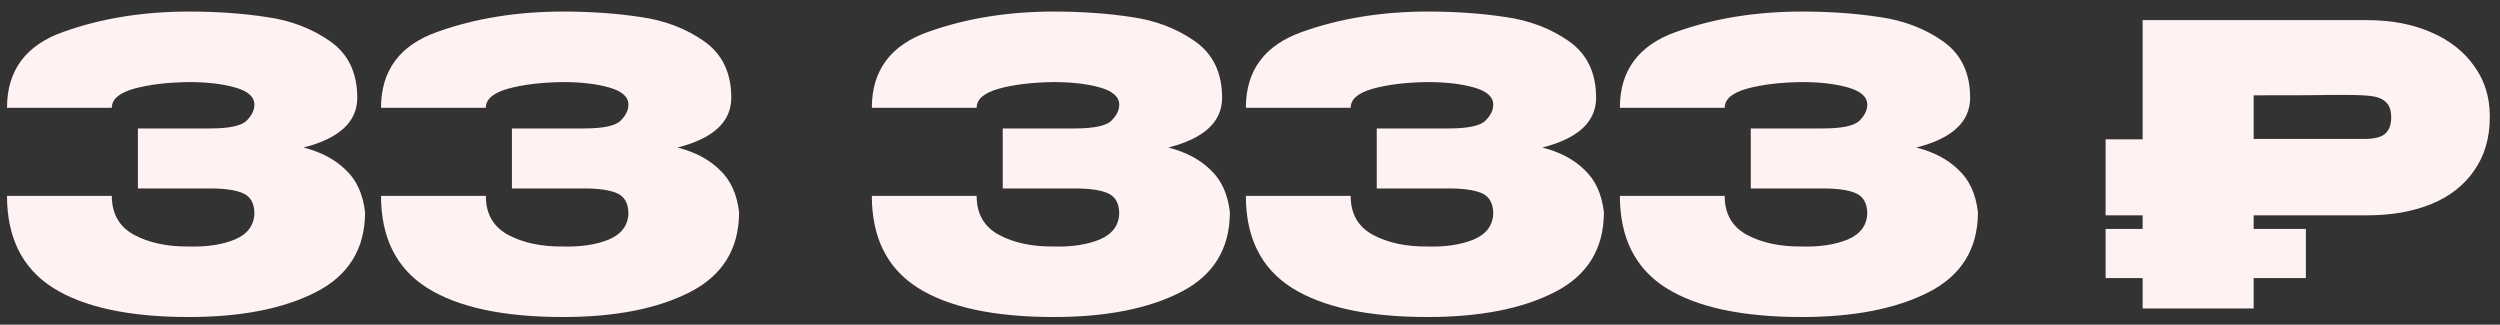 <?xml version="1.0" encoding="UTF-8"?> <svg xmlns="http://www.w3.org/2000/svg" width="154" height="20" viewBox="0 0 154 20" fill="none"><rect x="0" y="0" width="154" height="20" fill="#333333" stroke="none"/><path d="M22.488 13.12C22.472 15.344 21.464 16.968 19.464 17.992C17.464 19.016 14.856 19.528 11.64 19.528C7.96 19.528 5.168 18.928 3.264 17.728C1.376 16.528 0.432 14.64 0.432 12.064H6.888C6.888 13.168 7.344 13.968 8.256 14.464C9.184 14.96 10.312 15.2 11.64 15.184C12.744 15.216 13.688 15.072 14.472 14.752C15.256 14.416 15.656 13.872 15.672 13.12C15.656 12.496 15.416 12.088 14.952 11.896C14.504 11.704 13.832 11.608 12.936 11.608H8.496V7.912H12.936C14.12 7.912 14.872 7.752 15.192 7.432C15.512 7.112 15.672 6.784 15.672 6.448C15.672 5.968 15.28 5.616 14.496 5.392C13.712 5.168 12.76 5.056 11.64 5.056C10.312 5.072 9.184 5.208 8.256 5.464C7.344 5.72 6.888 6.112 6.888 6.64H0.432C0.432 4.336 1.592 2.776 3.912 1.96C6.248 1.128 8.824 0.712 11.64 0.712C13.352 0.712 14.944 0.824 16.416 1.048C17.904 1.256 19.208 1.752 20.328 2.536C21.448 3.32 22.008 4.48 22.008 6.016C22.008 7.504 20.904 8.528 18.696 9.088C19.768 9.36 20.632 9.816 21.288 10.456C21.96 11.08 22.36 11.952 22.488 13.072V13.12ZM45.527 13.12C45.511 15.344 44.503 16.968 42.503 17.992C40.503 19.016 37.895 19.528 34.679 19.528C30.999 19.528 28.207 18.928 26.303 17.728C24.415 16.528 23.471 14.64 23.471 12.064H29.927C29.927 13.168 30.383 13.968 31.295 14.464C32.223 14.96 33.351 15.2 34.679 15.184C35.783 15.216 36.727 15.072 37.511 14.752C38.295 14.416 38.695 13.872 38.711 13.12C38.695 12.496 38.455 12.088 37.991 11.896C37.543 11.704 36.871 11.608 35.975 11.608H31.535V7.912H35.975C37.159 7.912 37.911 7.752 38.231 7.432C38.551 7.112 38.711 6.784 38.711 6.448C38.711 5.968 38.319 5.616 37.535 5.392C36.751 5.168 35.799 5.056 34.679 5.056C33.351 5.072 32.223 5.208 31.295 5.464C30.383 5.72 29.927 6.112 29.927 6.64H23.471C23.471 4.336 24.631 2.776 26.951 1.96C29.287 1.128 31.863 0.712 34.679 0.712C36.391 0.712 37.983 0.824 39.455 1.048C40.943 1.256 42.247 1.752 43.367 2.536C44.487 3.32 45.047 4.48 45.047 6.016C45.047 7.504 43.943 8.528 41.735 9.088C42.807 9.36 43.671 9.816 44.327 10.456C44.999 11.08 45.399 11.952 45.527 13.072V13.12ZM75.761 13.12C75.745 15.344 74.737 16.968 72.737 17.992C70.737 19.016 68.129 19.528 64.913 19.528C61.233 19.528 58.441 18.928 56.537 17.728C54.649 16.528 53.705 14.64 53.705 12.064H60.161C60.161 13.168 60.617 13.968 61.529 14.464C62.457 14.96 63.585 15.2 64.913 15.184C66.017 15.216 66.961 15.072 67.745 14.752C68.529 14.416 68.929 13.872 68.945 13.12C68.929 12.496 68.689 12.088 68.225 11.896C67.777 11.704 67.105 11.608 66.209 11.608H61.769V7.912H66.209C67.393 7.912 68.145 7.752 68.465 7.432C68.785 7.112 68.945 6.784 68.945 6.448C68.945 5.968 68.553 5.616 67.769 5.392C66.985 5.168 66.033 5.056 64.913 5.056C63.585 5.072 62.457 5.208 61.529 5.464C60.617 5.72 60.161 6.112 60.161 6.64H53.705C53.705 4.336 54.865 2.776 57.185 1.96C59.521 1.128 62.097 0.712 64.913 0.712C66.625 0.712 68.217 0.824 69.689 1.048C71.177 1.256 72.481 1.752 73.601 2.536C74.721 3.32 75.281 4.48 75.281 6.016C75.281 7.504 74.177 8.528 71.969 9.088C73.041 9.36 73.905 9.816 74.561 10.456C75.233 11.08 75.633 11.952 75.761 13.072V13.12ZM98.8 13.12C98.784 15.344 97.776 16.968 95.776 17.992C93.776 19.016 91.168 19.528 87.953 19.528C84.272 19.528 81.481 18.928 79.576 17.728C77.689 16.528 76.745 14.64 76.745 12.064H83.201C83.201 13.168 83.656 13.968 84.569 14.464C85.496 14.96 86.624 15.2 87.953 15.184C89.056 15.216 90.001 15.072 90.784 14.752C91.569 14.416 91.969 13.872 91.984 13.12C91.969 12.496 91.728 12.088 91.264 11.896C90.817 11.704 90.144 11.608 89.249 11.608H84.808V7.912H89.249C90.433 7.912 91.184 7.752 91.504 7.432C91.825 7.112 91.984 6.784 91.984 6.448C91.984 5.968 91.593 5.616 90.808 5.392C90.025 5.168 89.073 5.056 87.953 5.056C86.624 5.072 85.496 5.208 84.569 5.464C83.656 5.72 83.201 6.112 83.201 6.64H76.745C76.745 4.336 77.904 2.776 80.225 1.96C82.561 1.128 85.136 0.712 87.953 0.712C89.665 0.712 91.257 0.824 92.728 1.048C94.216 1.256 95.52 1.752 96.641 2.536C97.76 3.32 98.32 4.48 98.32 6.016C98.32 7.504 97.216 8.528 95.008 9.088C96.081 9.36 96.945 9.816 97.6 10.456C98.272 11.08 98.672 11.952 98.8 13.072V13.12ZM121.84 13.12C121.824 15.344 120.816 16.968 118.816 17.992C116.816 19.016 114.208 19.528 110.992 19.528C107.312 19.528 104.52 18.928 102.616 17.728C100.728 16.528 99.784 14.64 99.784 12.064H106.24C106.24 13.168 106.696 13.968 107.608 14.464C108.536 14.96 109.664 15.2 110.992 15.184C112.096 15.216 113.04 15.072 113.824 14.752C114.608 14.416 115.008 13.872 115.024 13.12C115.008 12.496 114.768 12.088 114.304 11.896C113.856 11.704 113.184 11.608 112.288 11.608H107.848V7.912H112.288C113.472 7.912 114.224 7.752 114.544 7.432C114.864 7.112 115.024 6.784 115.024 6.448C115.024 5.968 114.632 5.616 113.848 5.392C113.064 5.168 112.112 5.056 110.992 5.056C109.664 5.072 108.536 5.208 107.608 5.464C106.696 5.72 106.24 6.112 106.24 6.64H99.784C99.784 4.336 100.944 2.776 103.264 1.96C105.6 1.128 108.176 0.712 110.992 0.712C112.704 0.712 114.296 0.824 115.768 1.048C117.256 1.256 118.56 1.752 119.68 2.536C120.8 3.32 121.36 4.48 121.36 6.016C121.36 7.504 120.256 8.528 118.048 9.088C119.12 9.36 119.984 9.816 120.64 10.456C121.312 11.08 121.712 11.952 121.84 13.072V13.12ZM145.81 1.24C147.298 1.24 148.61 1.488 149.746 1.984C150.898 2.48 151.786 3.176 152.41 4.072C153.05 4.952 153.37 5.976 153.37 7.144V7.24C153.37 8.504 153.05 9.592 152.41 10.504C151.786 11.416 150.906 12.104 149.77 12.568C148.634 13.032 147.314 13.264 145.81 13.264H138.826V14.104H142.042V17.128H138.826V19H131.986V17.128H129.706V14.104H131.986V13.264H129.706V8.584H131.986V1.24H145.81ZM144.466 8.56C144.594 8.56 144.97 8.56 145.594 8.56C146.234 8.56 146.674 8.456 146.914 8.248C147.17 8.024 147.298 7.688 147.298 7.24C147.298 6.792 147.186 6.472 146.962 6.28C146.754 6.088 146.466 5.968 146.098 5.92C145.746 5.872 145.202 5.848 144.466 5.848H143.722C143.242 5.864 141.61 5.872 138.826 5.872V8.56H144.442H144.466Z" fill="#FFF2F2"></path></svg> 